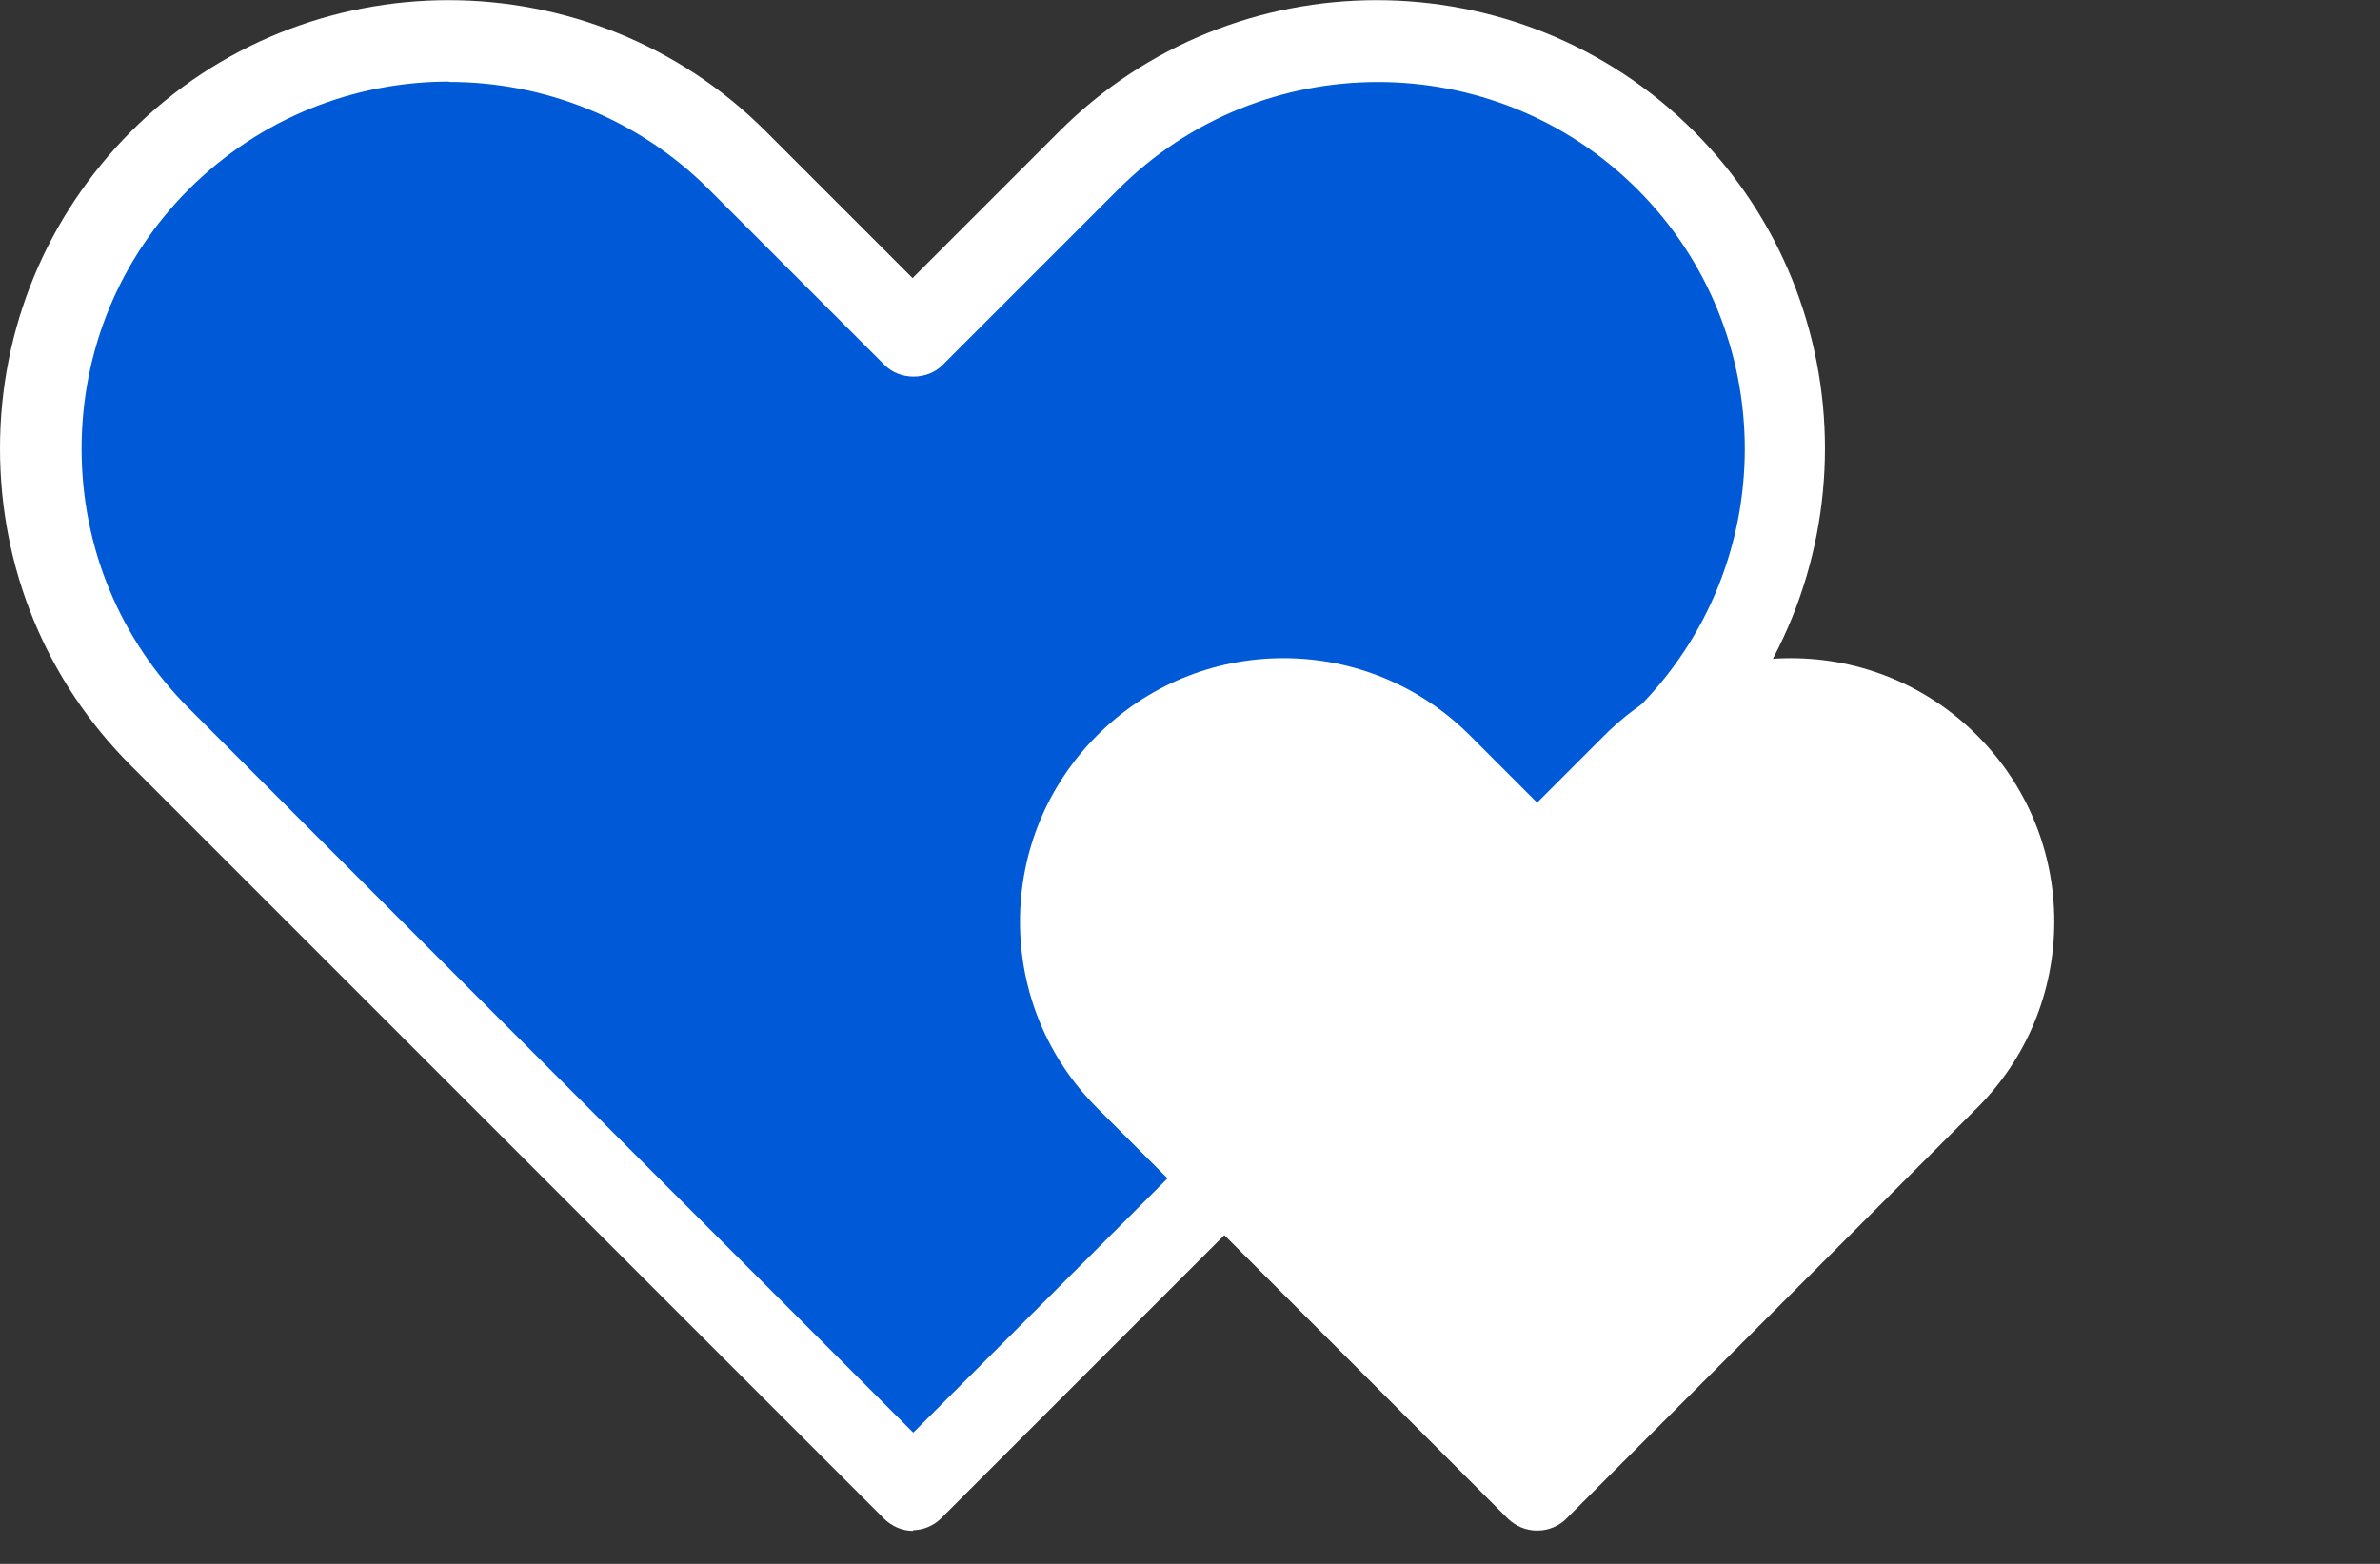 <svg viewBox="0 0 70 46" xmlns="http://www.w3.org/2000/svg"><rect x="0" y="0" width="70" height="46" fill="#333333" stroke="none"/><path d="m49 4.71c-4.69-4.68-12.29-4.68-16.97 0l-5.17 5.17-5.17-5.17c-4.68-4.68-12.28-4.68-16.96 0-4.69 4.69-4.69 12.29 0 16.97l5.17 5.17 16.97 16.97 16.97-16.97 5.17-5.17c4.69-4.69 4.69-12.29 0-16.97z" fill="#005ad8"/><g fill="#fff"><path d="m26.86 45.03c-.32 0-.62-.13-.85-.35l-22.15-22.15c-2.5-2.5-3.86-5.81-3.86-9.34s1.38-6.84 3.86-9.33c5.14-5.14 13.52-5.14 18.66 0l4.32 4.32 4.32-4.32c5.14-5.14 13.52-5.14 18.66 0s5.14 13.52 0 18.66l-22.14 22.14c-.22.22-.53.35-.85.35h.02zm-13.66-42.63c-2.77 0-5.53 1.06-7.64 3.16-2.04 2.04-3.16 4.75-3.16 7.64s1.12 5.6 3.16 7.64l21.3 21.3 21.3-21.3c4.21-4.21 4.21-11.06 0-15.27s-11.06-4.21-15.27 0l-5.17 5.17c-.45.45-1.25.45-1.7 0l-5.17-5.17c-2.1-2.1-4.87-3.16-7.64-3.16z"/><path d="m57.28 22.48c-2.56-2.56-6.7-2.56-9.26 0l-2.82 2.82-2.82-2.82c-2.56-2.56-6.7-2.56-9.26 0s-2.56 6.7 0 9.26l2.82 2.82 9.26 9.26 9.26-9.26 2.82-2.82c2.56-2.56 2.56-6.7 0-9.26z"/><path d="m45.2 45.02c-.32 0-.62-.13-.85-.35l-12.08-12.08c-1.46-1.46-2.27-3.41-2.27-5.48s.81-4.02 2.27-5.48 3.41-2.27 5.48-2.27 4.02.81 5.48 2.27l1.98 1.98 1.98-1.98c1.46-1.46 3.41-2.27 5.48-2.27s4.02.81 5.48 2.27 2.27 3.41 2.27 5.48-.81 4.02-2.27 5.48l-12.08 12.08c-.22.22-.53.35-.85.35zm-7.45-23.25c-1.43 0-2.77.56-3.78 1.57s-1.57 2.35-1.57 3.78.56 2.77 1.57 3.78l11.23 11.23 11.23-11.23c1.01-1.01 1.57-2.35 1.57-3.78s-.56-2.77-1.57-3.78-2.35-1.57-3.78-1.57-2.77.56-3.78 1.57l-2.82 2.82c-.47.47-1.23.47-1.7 0l-2.82-2.82c-1.01-1.01-2.35-1.57-3.78-1.57h.02z"/></g></svg>